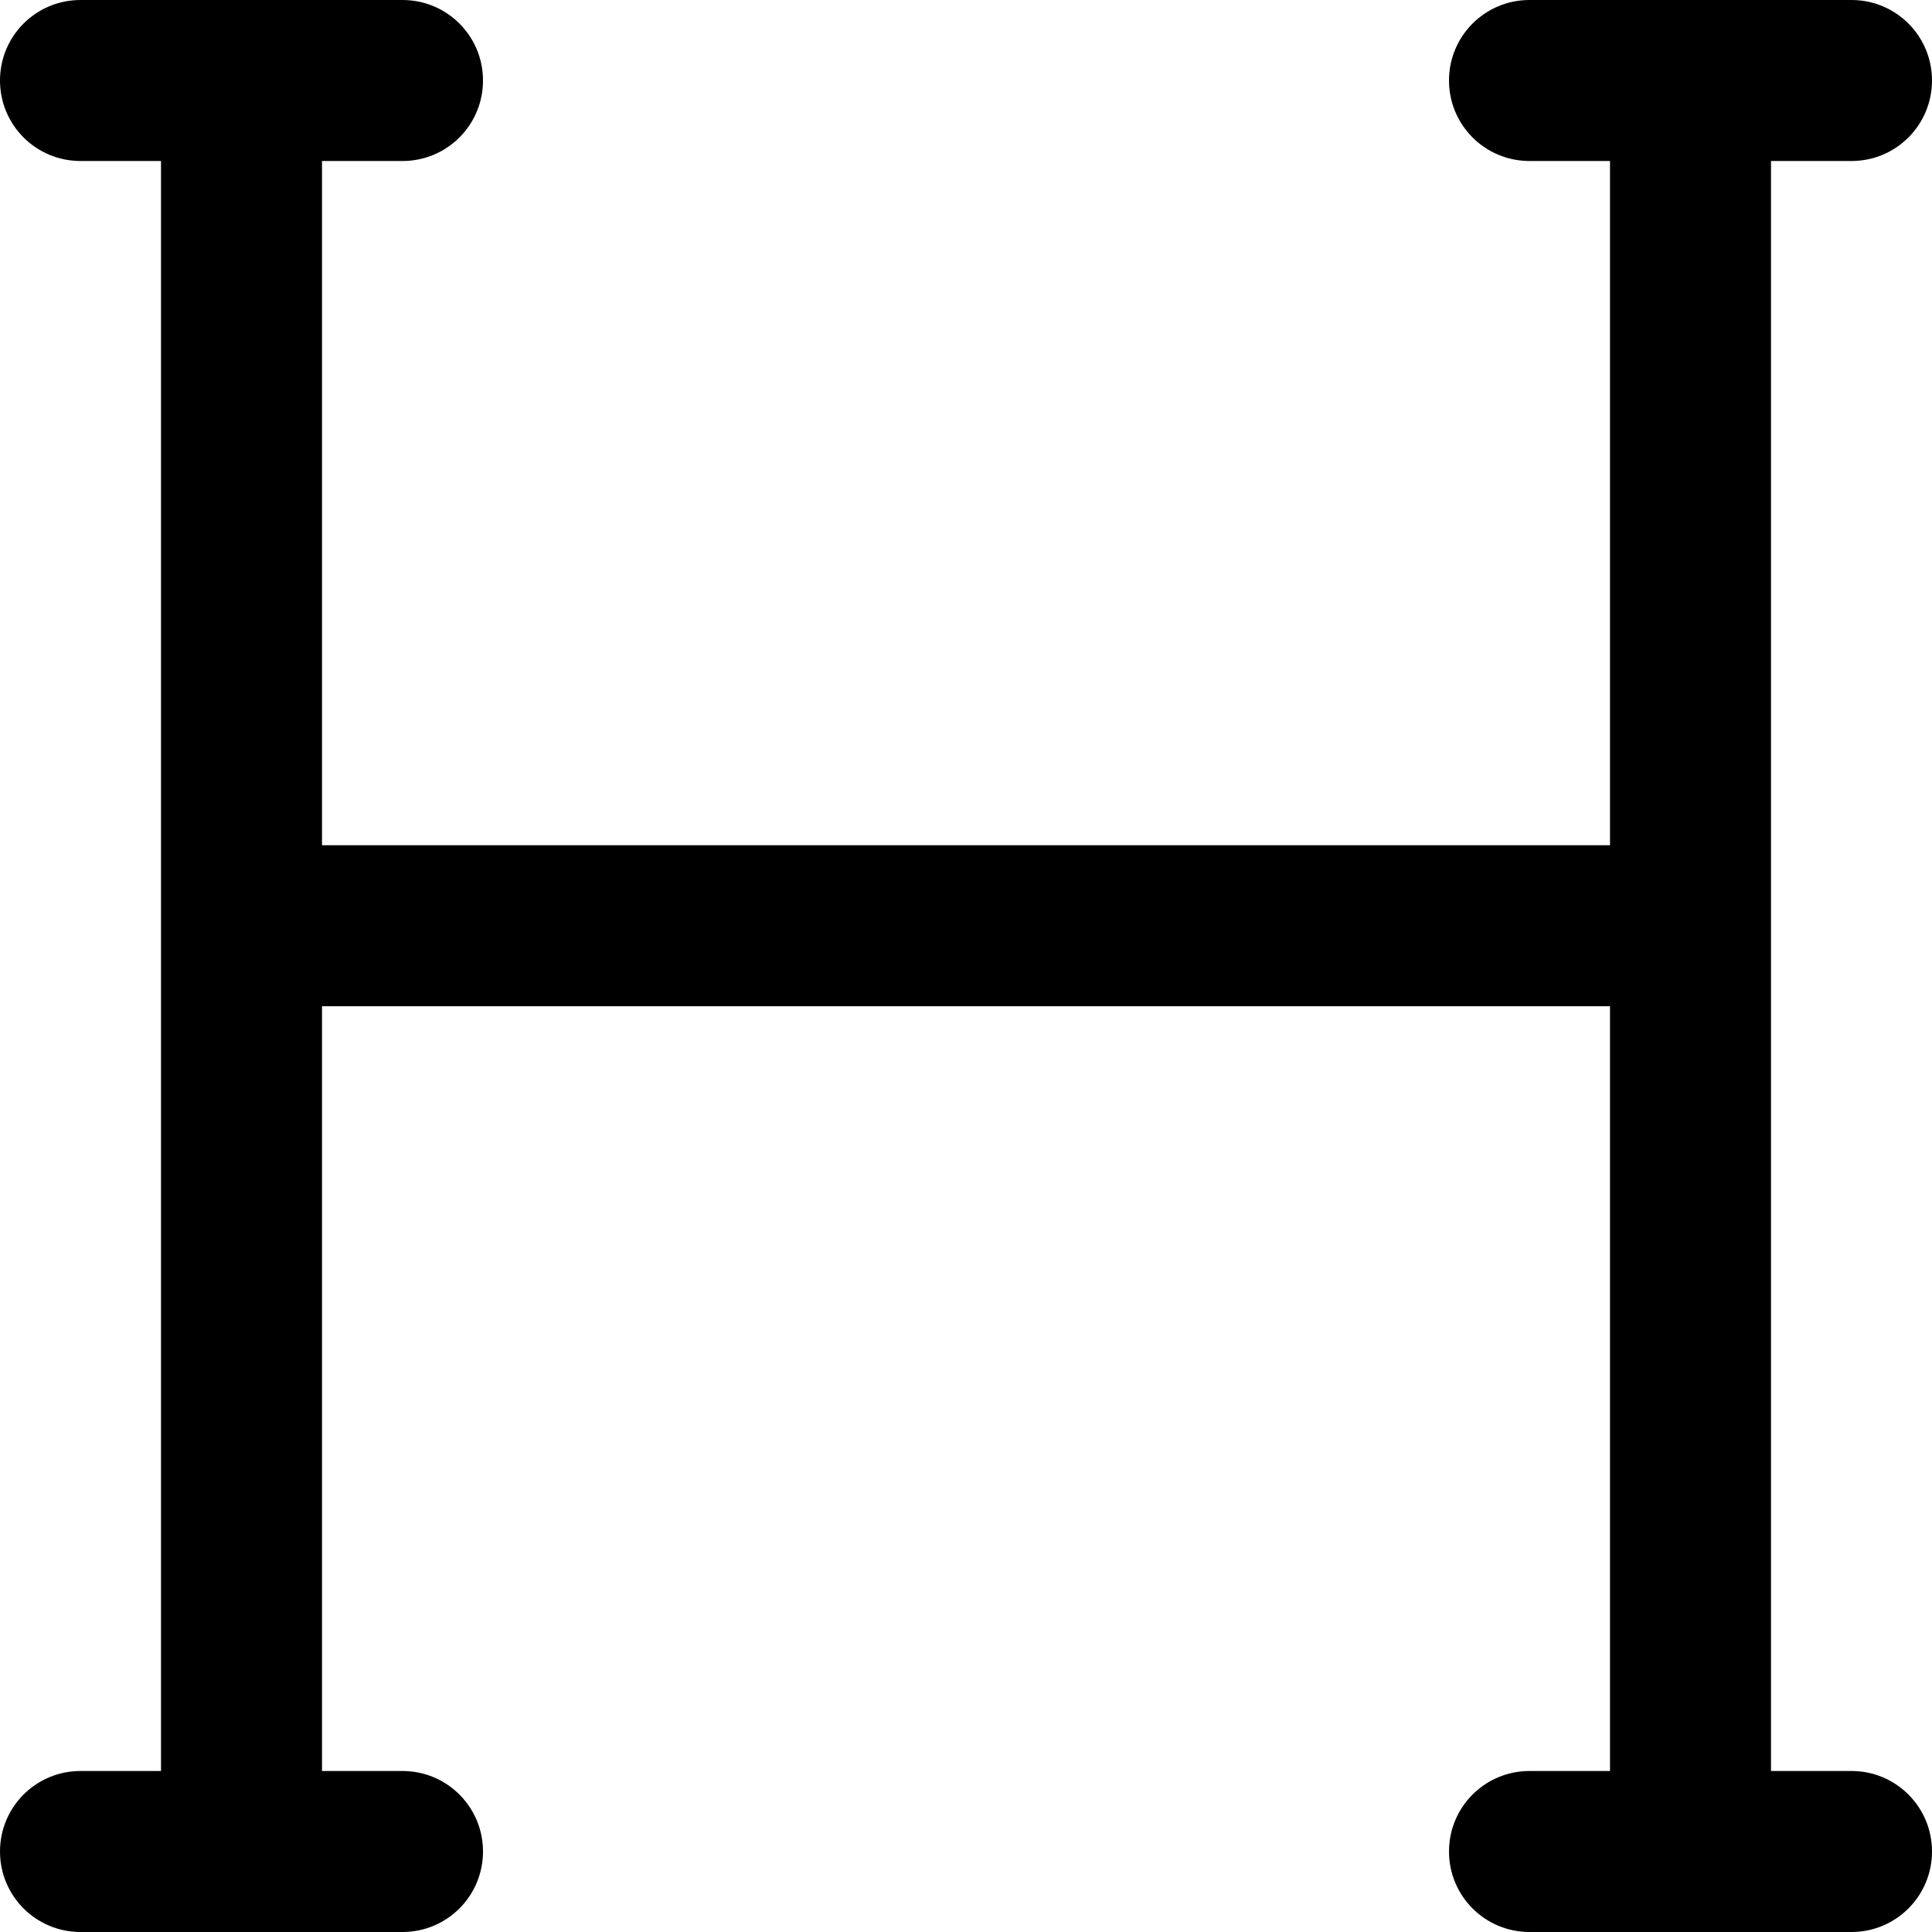 <?xml version="1.0" encoding="UTF-8"?>
<svg xmlns="http://www.w3.org/2000/svg" id="Layer_1" data-name="Layer 1" viewBox="0 0 24 24" width="512" height="512"><path d="m24,23c0,.553-.447,1-1,1h-4c-.553,0-1-.447-1-1s.447-1,1-1h1v-9.5H4v9.5h1c.553,0,1,.447,1,1s-.447,1-1,1H1c-.553,0-1-.447-1-1s.447-1,1-1h1V2h-1c-.553,0-1-.447-1-1S.447,0,1,0h4c.553,0,1,.447,1,1s-.447,1-1,1h-1v8.5h16V2h-1c-.553,0-1-.447-1-1s.447-1,1-1h4c.553,0,1,.447,1,1s-.447,1-1,1h-1v20h1c.553,0,1,.447,1,1Z"/></svg>
